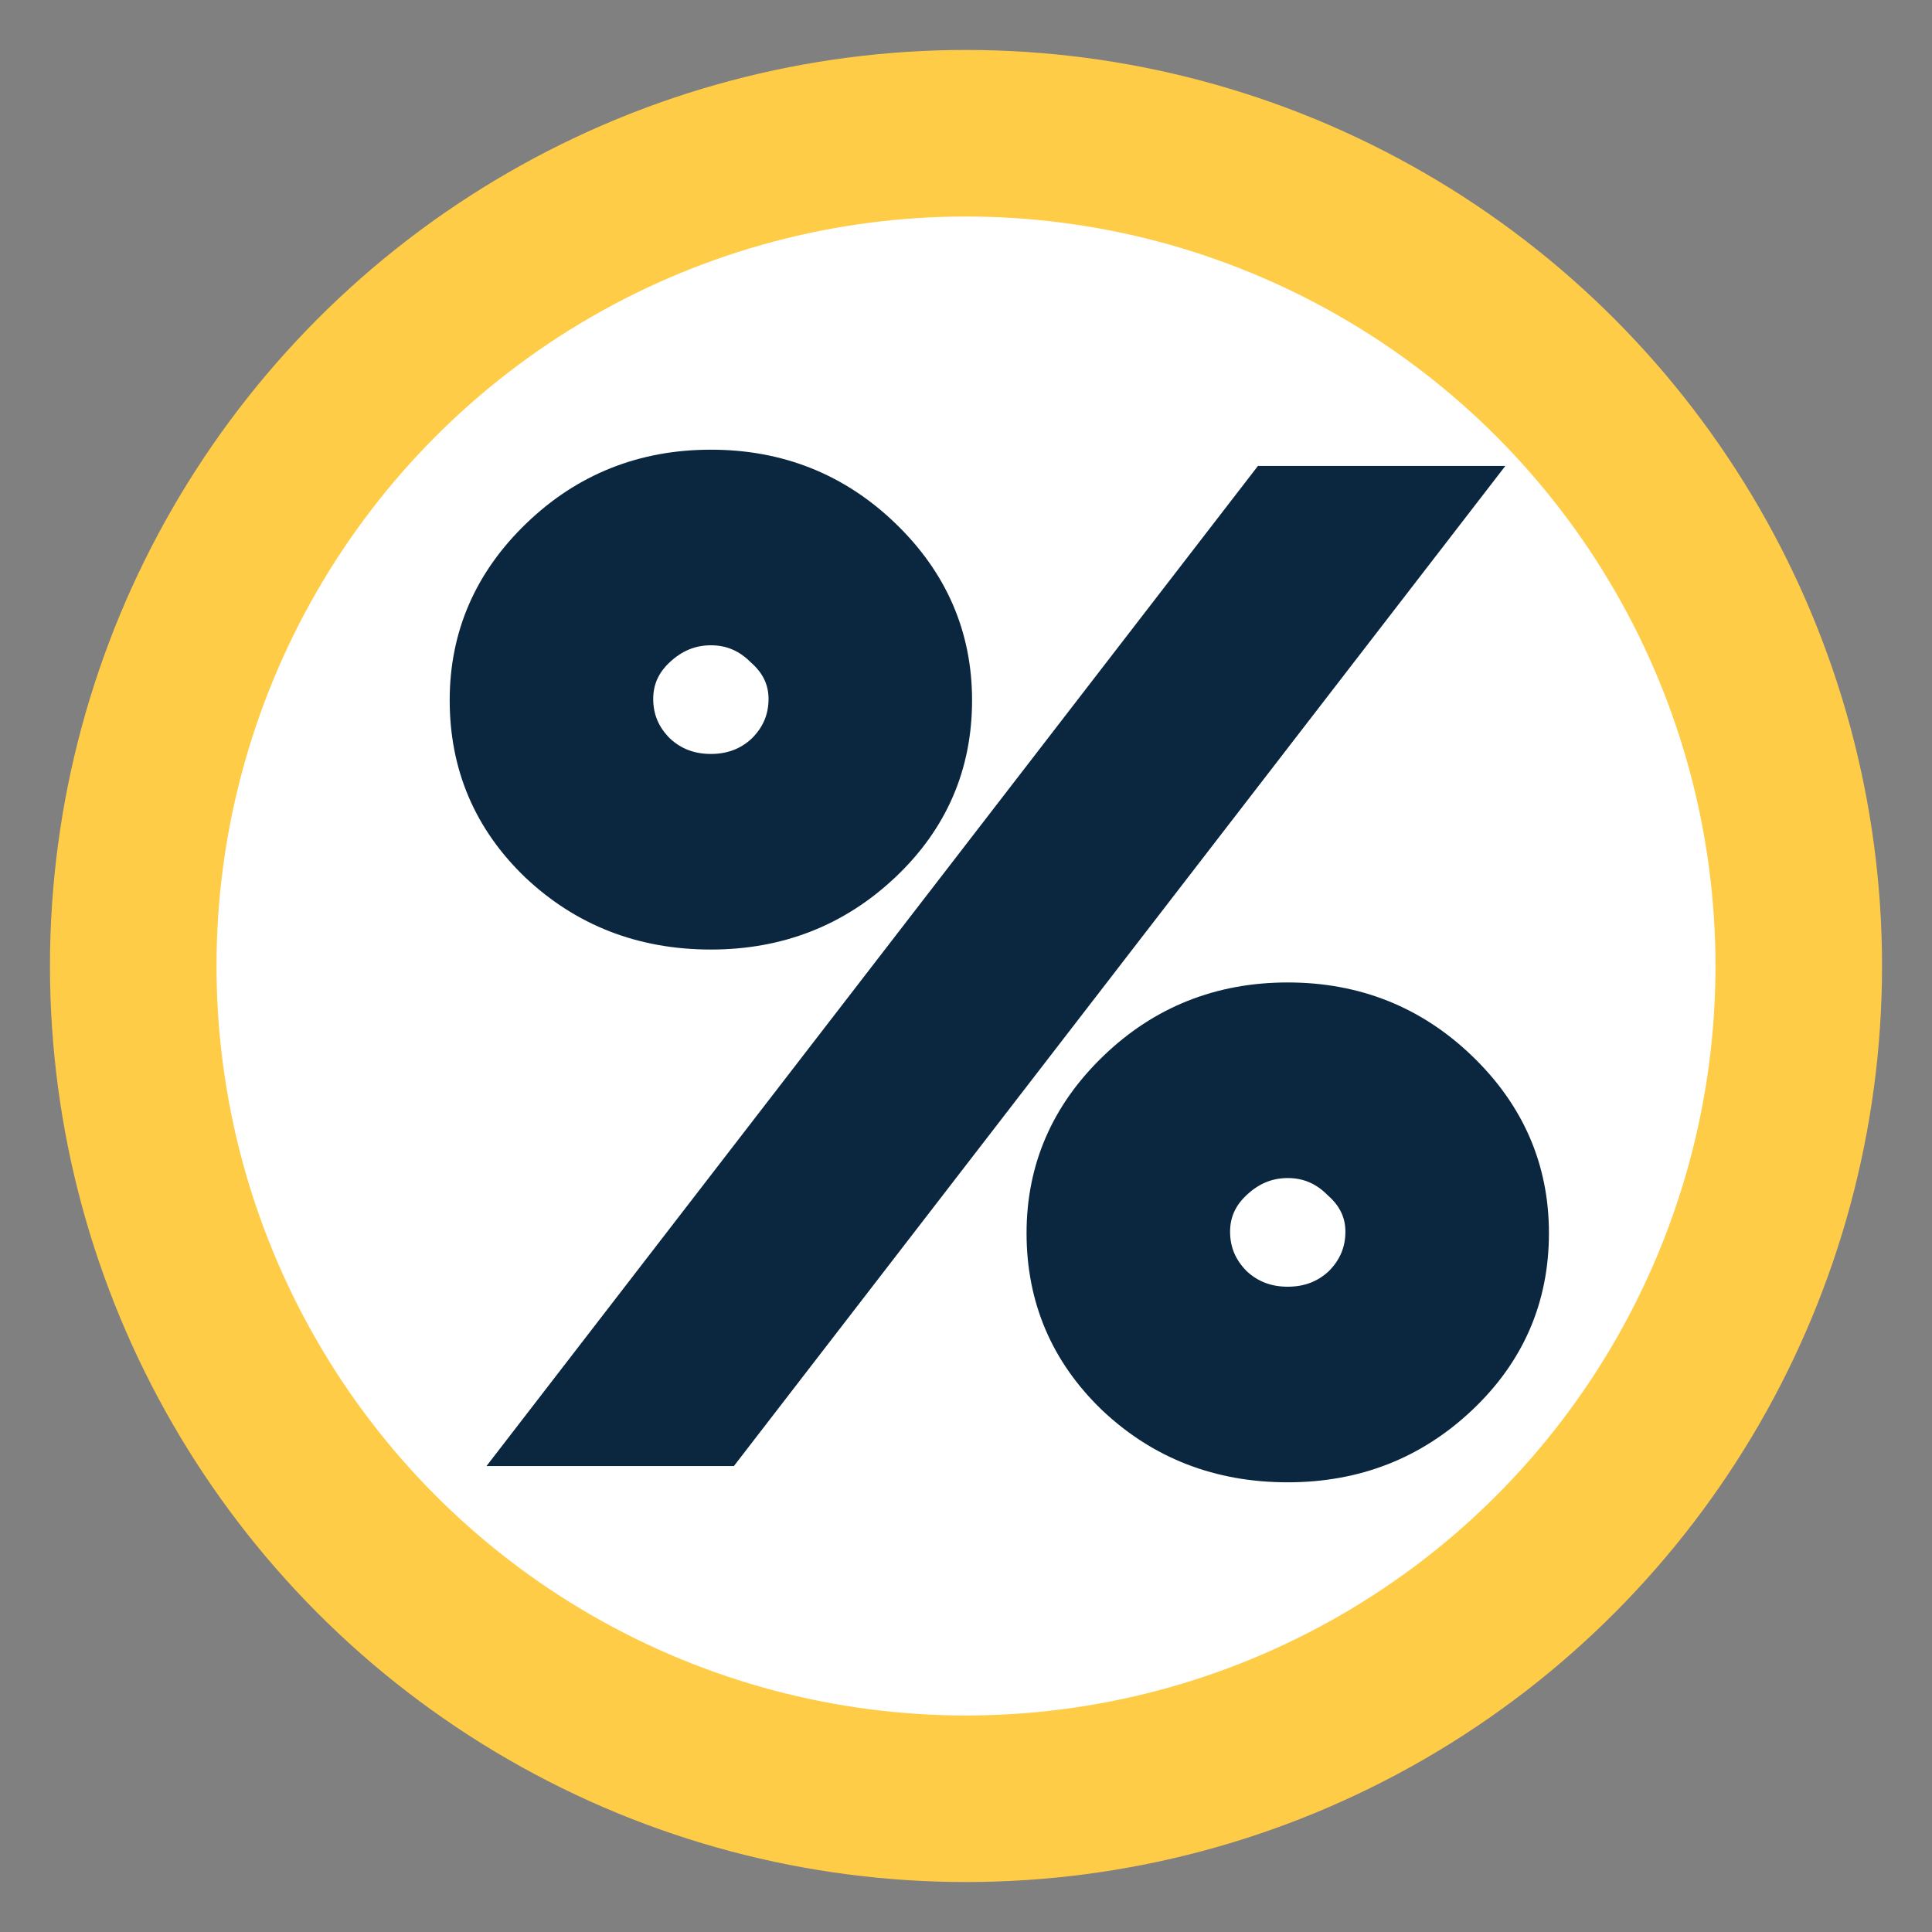 <svg width="29" height="29" viewBox="0 0 29 29" fill="none" xmlns="http://www.w3.org/2000/svg">
<rect x="0" y="0" width="29" height="29" fill="#808080" stroke="none"/>
<circle cx="14.5" cy="14.5" r="12.5" fill="white" stroke="#FFCC47" stroke-width="2.5"/>
<path d="M10.671 14.003C9.643 14.003 8.771 13.664 8.055 12.988C7.351 12.311 7 11.486 7 10.511C7 9.551 7.358 8.725 8.075 8.035C8.791 7.345 9.657 7 10.671 7C11.684 7 12.55 7.345 13.266 8.035C13.983 8.725 14.341 9.551 14.341 10.511C14.341 11.486 13.983 12.311 13.266 12.988C12.55 13.664 11.684 14.003 10.671 14.003ZM7.811 21.756L19.005 7.244H22.087L10.893 21.756H7.811ZM9.88 11.262C10.096 11.466 10.36 11.567 10.671 11.567C10.981 11.567 11.245 11.466 11.461 11.262C11.678 11.046 11.786 10.789 11.786 10.491C11.786 10.207 11.671 9.963 11.441 9.76C11.225 9.544 10.968 9.436 10.671 9.436C10.373 9.436 10.109 9.544 9.88 9.76C9.663 9.963 9.555 10.207 9.555 10.491C9.555 10.789 9.663 11.046 9.88 11.262ZM15.659 18.509C15.659 17.548 16.017 16.723 16.734 16.032C17.45 15.342 18.316 14.997 19.329 14.997C20.343 14.997 21.209 15.342 21.925 16.032C22.642 16.723 23 17.548 23 18.509C23 19.483 22.642 20.308 21.925 20.985C21.209 21.662 20.343 22 19.329 22C18.302 22 17.43 21.662 16.714 20.985C16.011 20.308 15.659 19.483 15.659 18.509ZM18.214 18.488C18.214 18.786 18.322 19.043 18.539 19.26C18.755 19.463 19.019 19.564 19.329 19.564C19.64 19.564 19.904 19.463 20.12 19.26C20.337 19.043 20.445 18.786 20.445 18.488C20.445 18.204 20.33 17.961 20.1 17.758C19.884 17.541 19.627 17.433 19.329 17.433C19.032 17.433 18.768 17.541 18.539 17.758C18.322 17.961 18.214 18.204 18.214 18.488Z" fill="#0B273F" stroke="#0B273F" stroke-width="0.5"/>
</svg>
